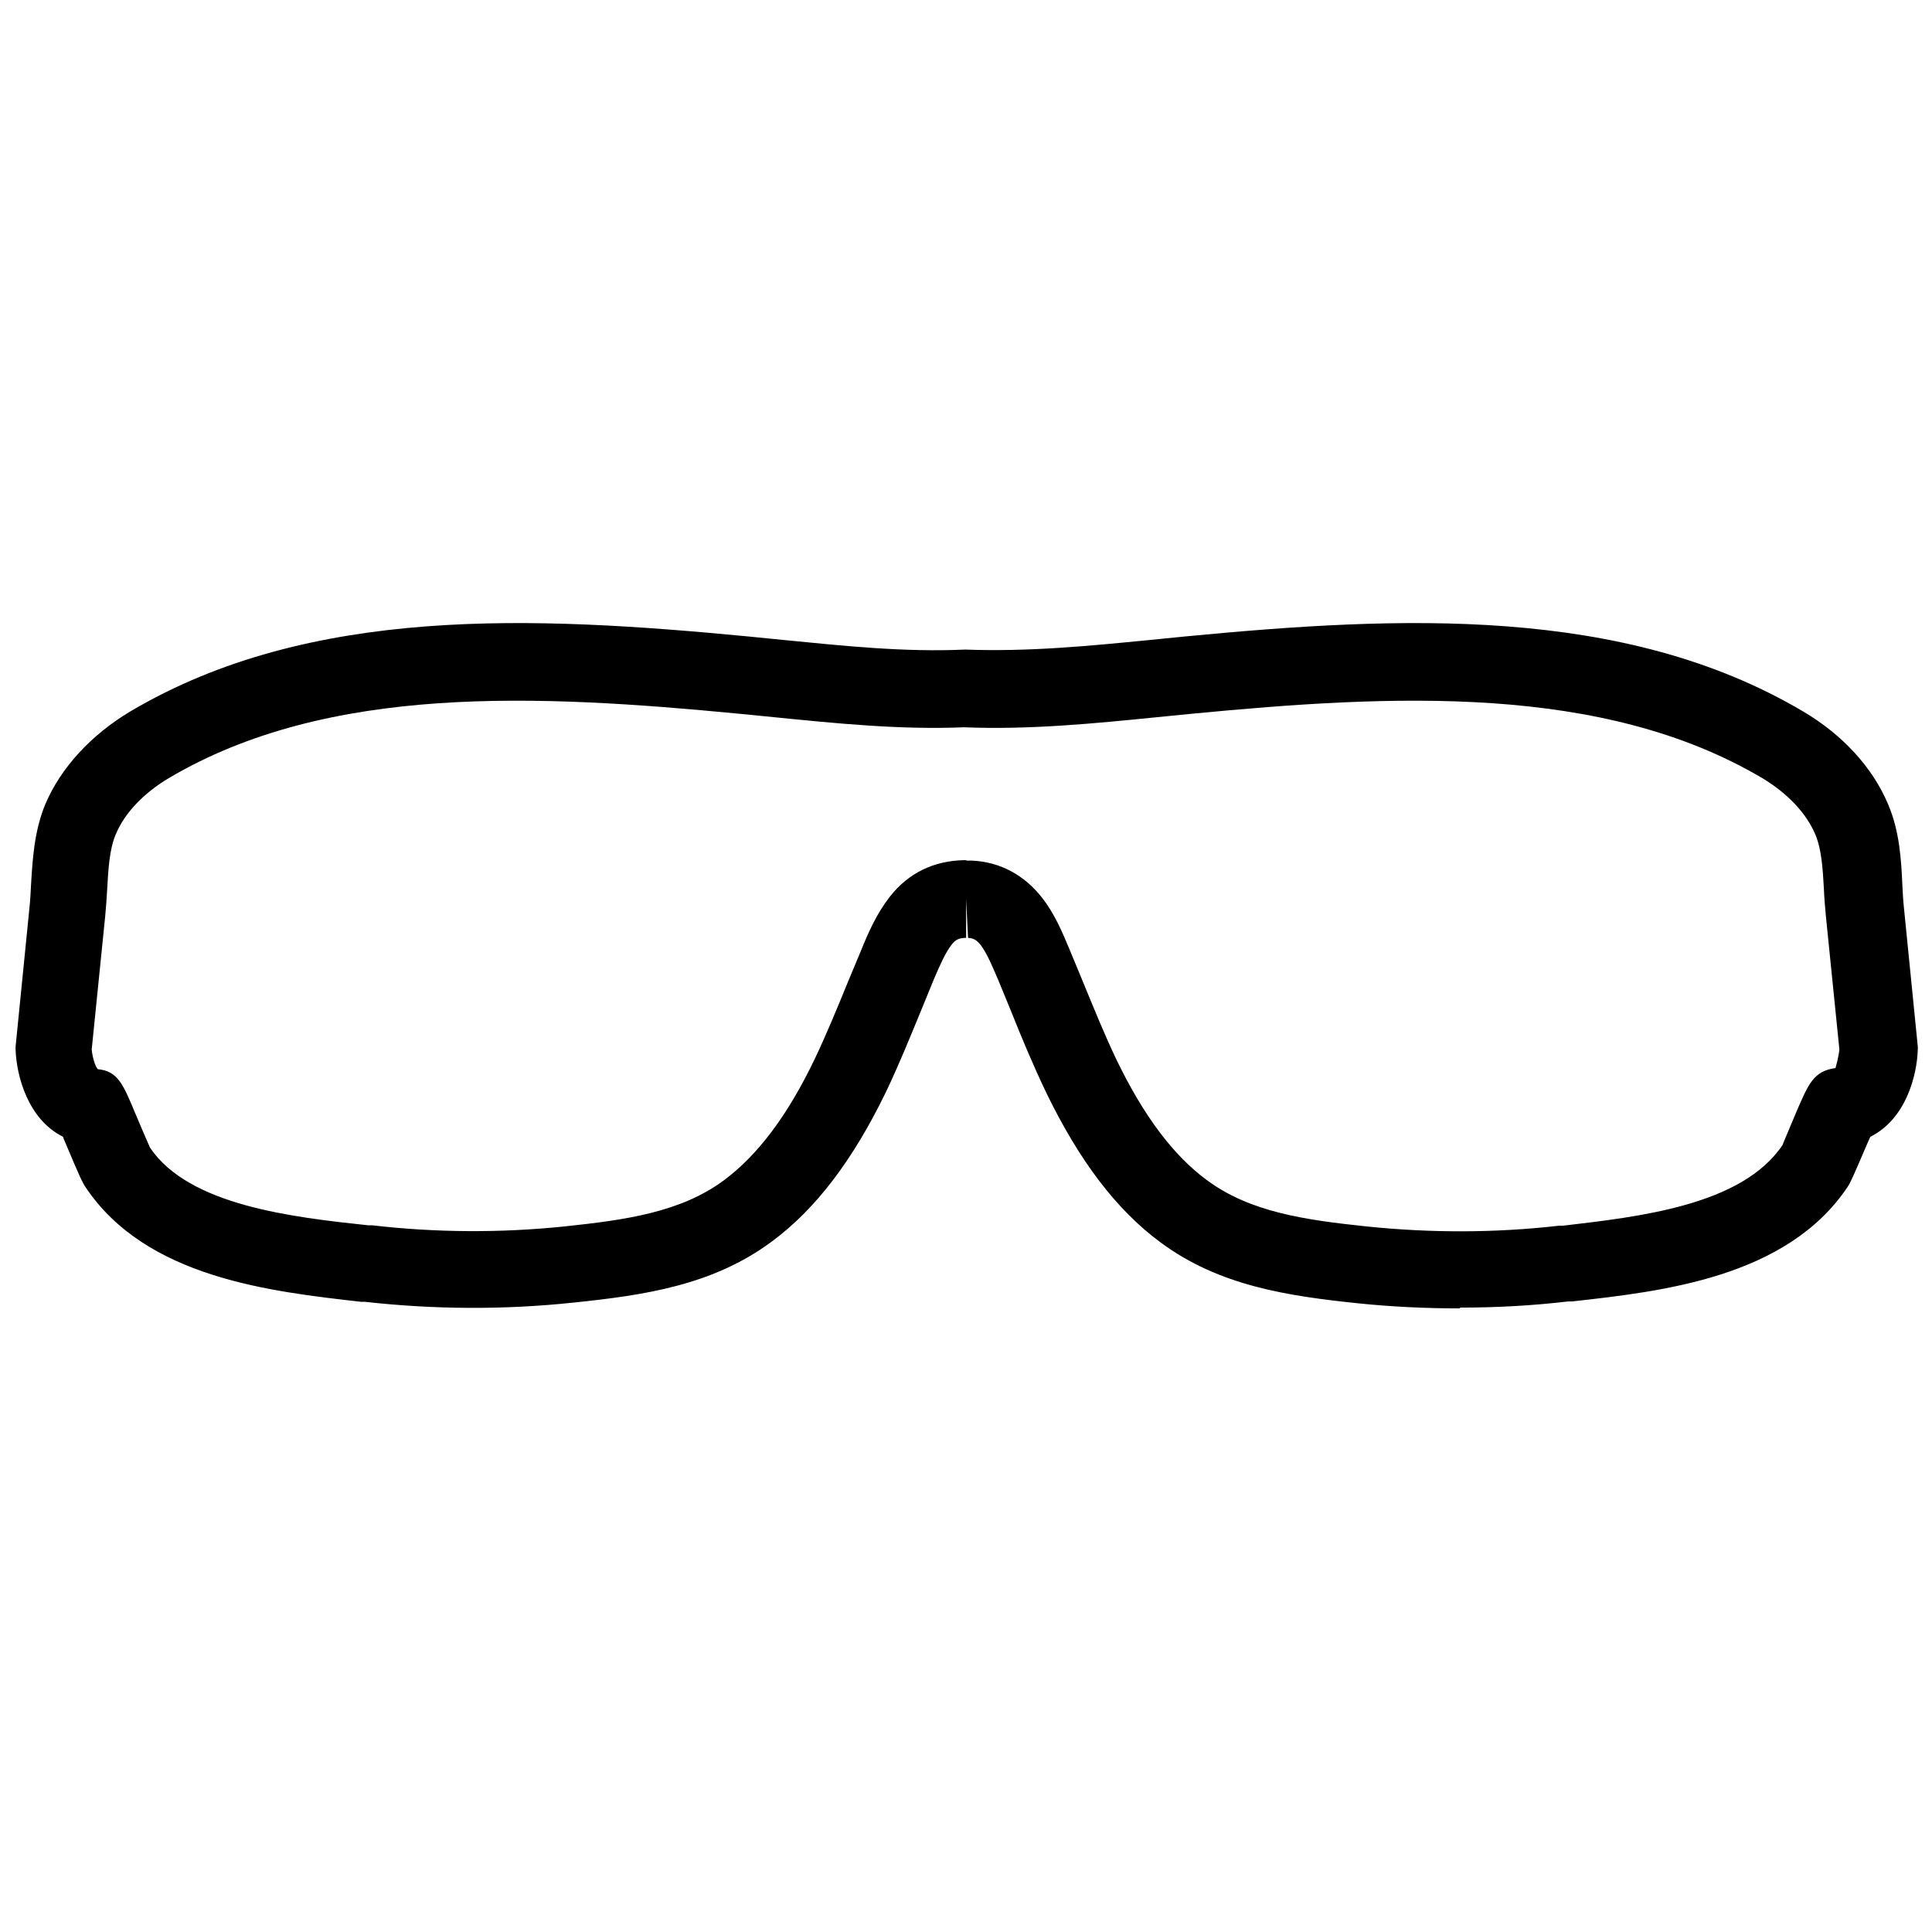 <svg width="32" height="32" viewBox="0 0 32 32" fill="none" xmlns="http://www.w3.org/2000/svg">
<path d="M24.175 21.671C23.618 21.671 23.061 21.645 22.504 21.588C21.333 21.466 20.194 21.3 19.221 20.577C18.491 20.039 17.877 19.226 17.333 18.106C17.115 17.652 16.923 17.191 16.744 16.743L16.539 16.244C16.437 16.007 16.354 15.802 16.245 15.655C16.168 15.559 16.117 15.54 16.034 15.534L16.002 14.893V15.534C15.874 15.534 15.823 15.572 15.765 15.642C15.65 15.79 15.567 15.994 15.471 16.212L15.259 16.73C15.074 17.178 14.888 17.639 14.671 18.093C14.127 19.213 13.512 20.026 12.783 20.564C11.81 21.287 10.677 21.453 9.499 21.575C8.354 21.697 7.189 21.69 6.043 21.562H5.979C4.475 21.39 2.421 21.166 1.416 19.662C1.365 19.585 1.327 19.508 1.071 18.9C1.058 18.874 1.051 18.855 1.045 18.829C0.463 18.541 0.271 17.818 0.258 17.377V17.338L0.488 15.034C0.501 14.913 0.507 14.785 0.514 14.657C0.539 14.241 0.565 13.767 0.751 13.319C1.007 12.717 1.506 12.174 2.159 11.783C5.135 10.023 8.84 10.202 12.386 10.541L12.968 10.599C14.005 10.701 14.984 10.804 15.983 10.759C17.039 10.797 18.018 10.701 19.055 10.599L19.637 10.541C23.176 10.202 26.888 10.023 29.864 11.783C30.517 12.167 31.016 12.711 31.272 13.319C31.464 13.767 31.49 14.241 31.509 14.657C31.515 14.785 31.522 14.913 31.535 15.034L31.765 17.338V17.377C31.752 17.818 31.567 18.535 30.978 18.829C30.965 18.855 30.959 18.874 30.946 18.9C30.683 19.514 30.651 19.585 30.6 19.662C29.595 21.159 27.535 21.39 26.037 21.556H25.973C25.378 21.626 24.783 21.658 24.187 21.658L24.175 21.671ZM16.015 14.254H16.091C16.559 14.273 16.968 14.49 17.269 14.881C17.48 15.156 17.602 15.457 17.723 15.745L17.935 16.257C18.12 16.705 18.293 17.134 18.491 17.549C18.939 18.477 19.432 19.137 19.989 19.546C20.706 20.078 21.615 20.206 22.639 20.314C23.695 20.423 24.763 20.423 25.819 20.302H25.883C27.138 20.154 28.853 19.969 29.525 18.964C29.538 18.925 29.659 18.644 29.755 18.413C29.954 17.953 30.037 17.741 30.402 17.69C30.408 17.665 30.453 17.511 30.466 17.383L30.242 15.169C30.229 15.028 30.216 14.881 30.21 14.733C30.191 14.388 30.171 14.068 30.069 13.825C29.922 13.473 29.608 13.14 29.192 12.89C26.543 11.322 23.074 11.502 19.739 11.822L19.163 11.879C18.133 11.982 17.058 12.09 15.963 12.046C14.92 12.09 13.851 11.982 12.821 11.879L12.245 11.822C8.911 11.502 5.442 11.322 2.792 12.89C2.376 13.14 2.063 13.466 1.915 13.825C1.813 14.068 1.794 14.388 1.775 14.733C1.768 14.881 1.755 15.028 1.743 15.169L1.519 17.383C1.531 17.511 1.576 17.665 1.621 17.709C1.947 17.741 2.037 17.953 2.229 18.413C2.325 18.644 2.447 18.925 2.485 19.009C3.131 19.969 4.847 20.161 6.101 20.295H6.165C7.221 20.417 8.29 20.423 9.346 20.314C10.37 20.206 11.279 20.078 11.995 19.546C12.552 19.13 13.045 18.477 13.493 17.543C13.691 17.127 13.864 16.705 14.05 16.25L14.261 15.745C14.383 15.444 14.517 15.137 14.741 14.849C15.048 14.458 15.471 14.254 15.976 14.247H15.995L16.015 14.254Z" fill="black"/>
</svg>
